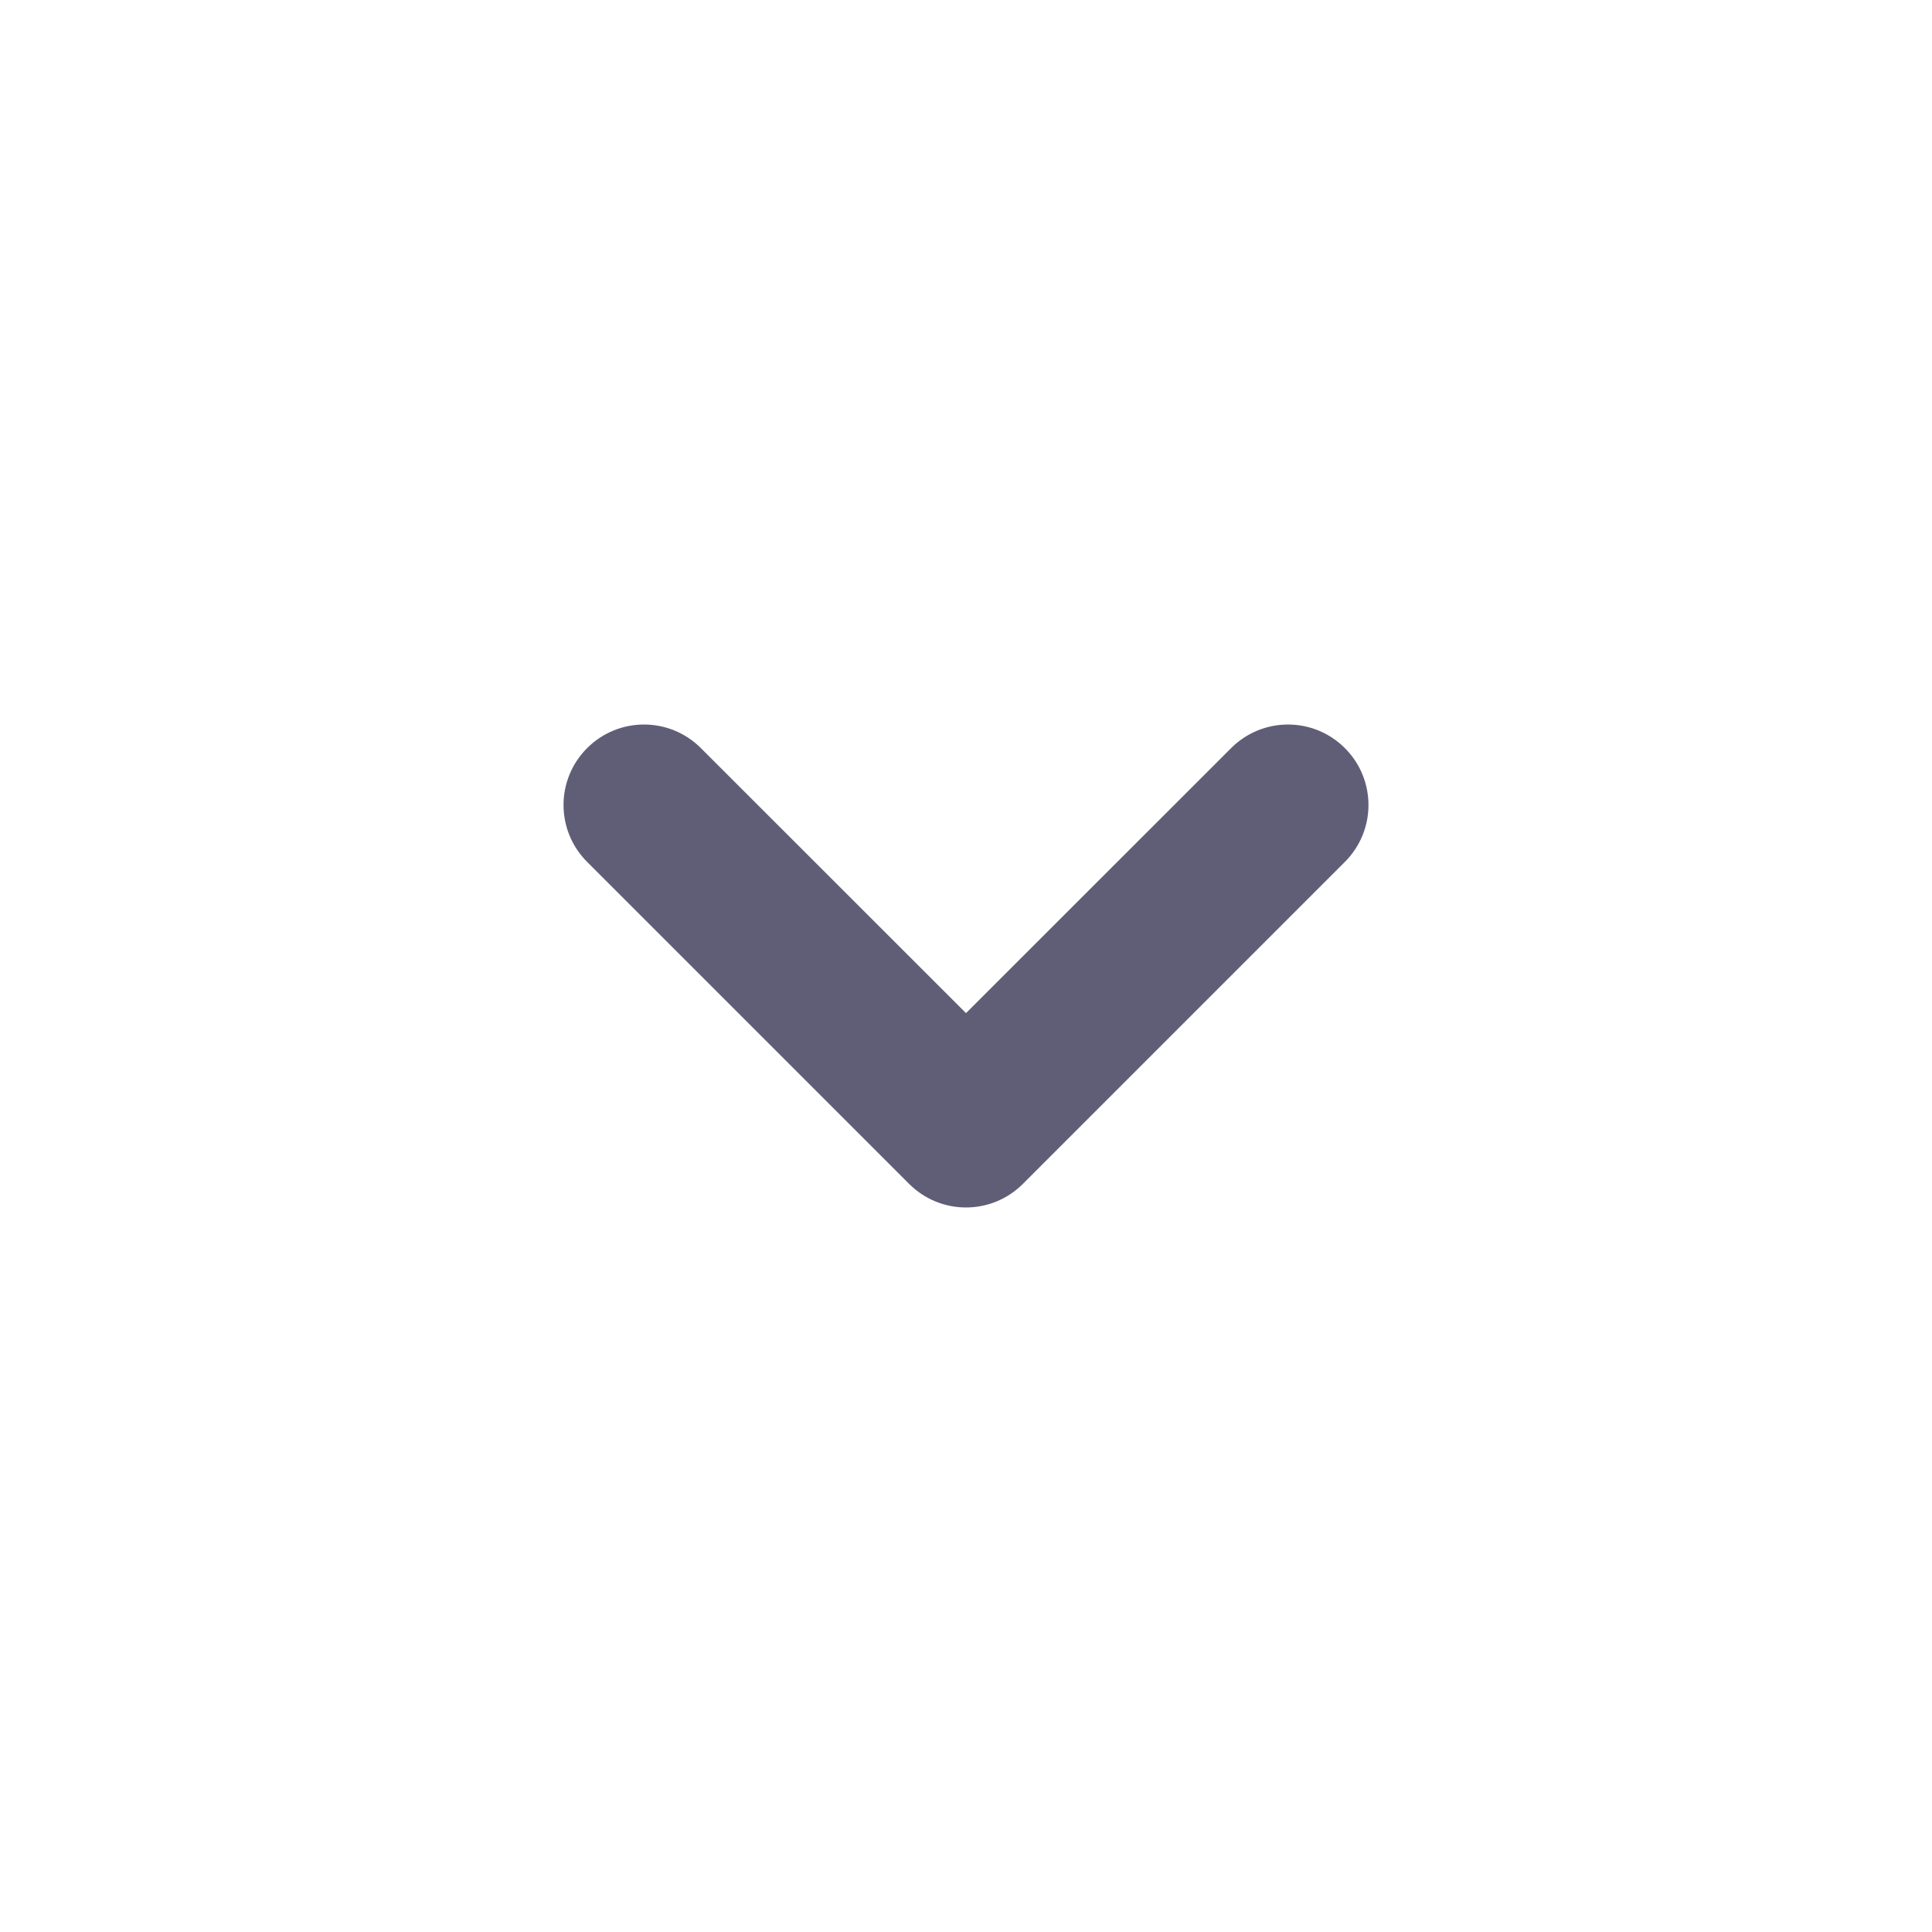 <svg width="18" height="18" viewBox="0 0 18 18" fill="none" xmlns="http://www.w3.org/2000/svg">
<path fill-rule="evenodd" clip-rule="evenodd" d="M8.47 11.03C8.763 11.323 9.237 11.323 9.53 11.03L12.53 8.03C12.823 7.737 12.823 7.263 12.53 6.97C12.237 6.677 11.763 6.677 11.47 6.97L9 9.439L6.53 6.97C6.237 6.677 5.763 6.677 5.47 6.97C5.177 7.263 5.177 7.737 5.47 8.03L8.47 11.03Z" fill="#605E77"/>
</svg>
